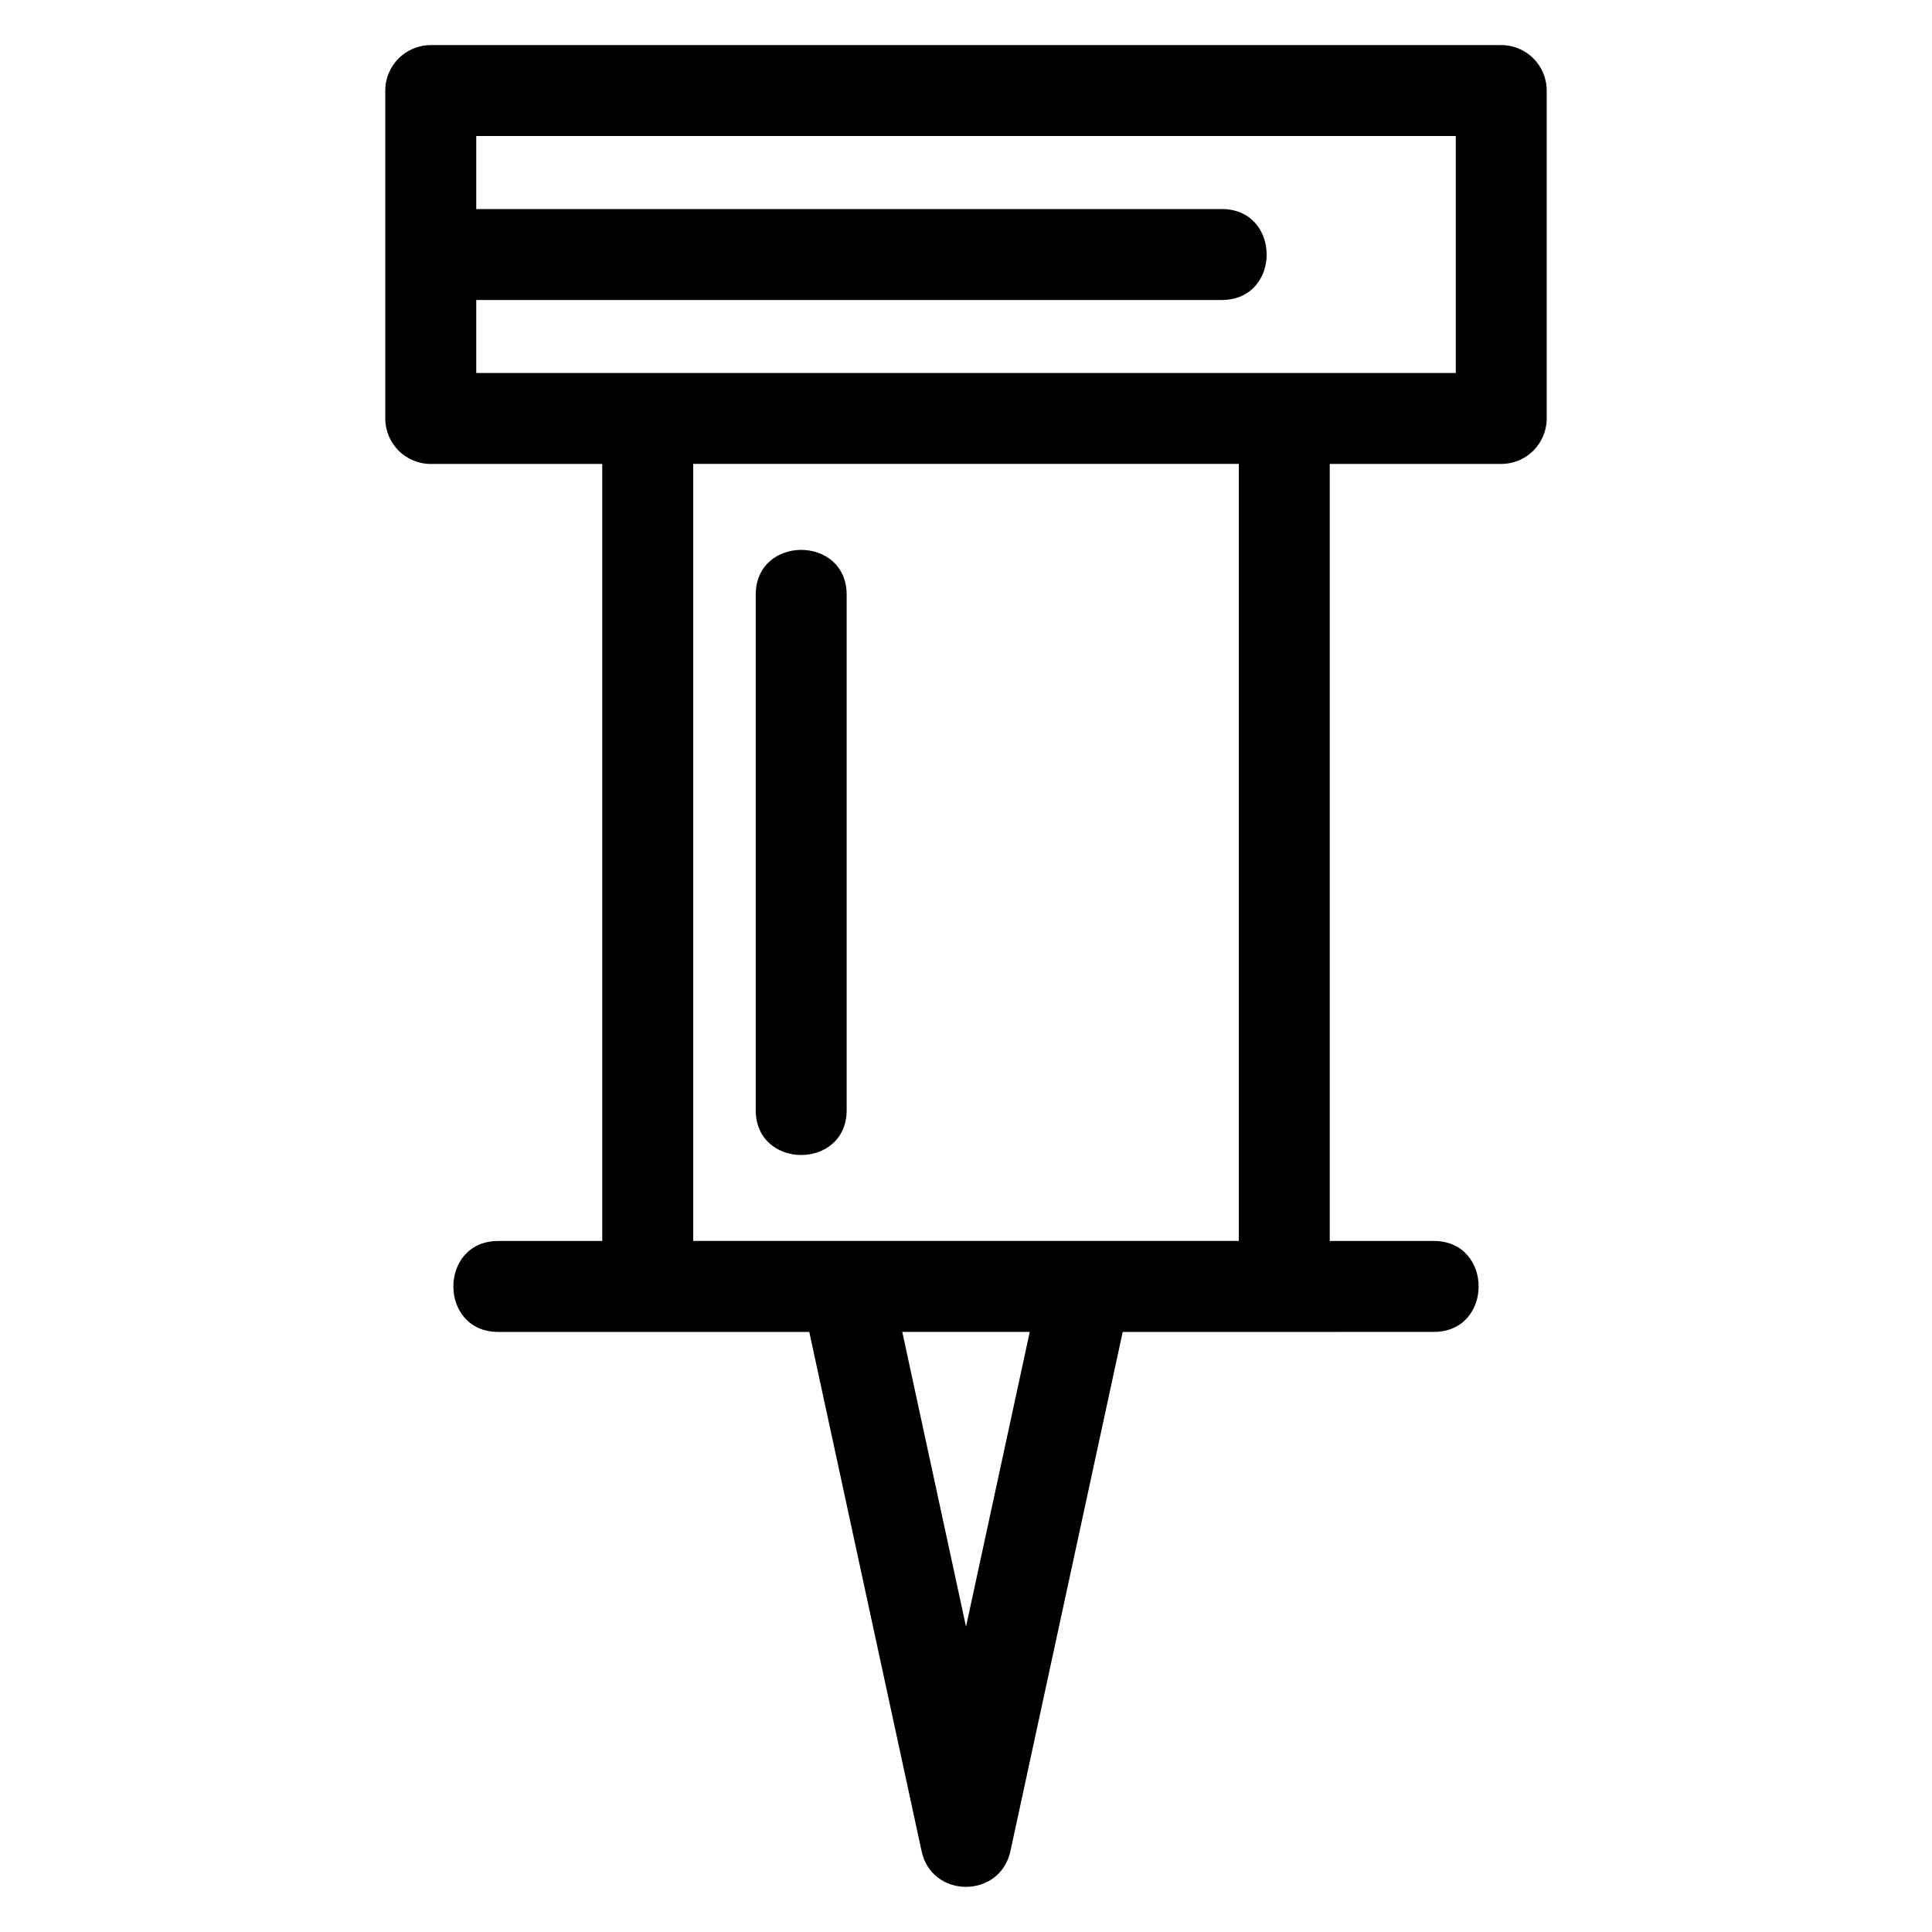<?xml version="1.0" encoding="UTF-8"?>
<!-- Uploaded to: SVG Repo, www.svgrepo.com, Generator: SVG Repo Mixer Tools -->
<svg fill="#000000" width="800px" height="800px" version="1.1" viewBox="144 144 512 512" xmlns="http://www.w3.org/2000/svg">
 <path d="m258.16 155.95h283.69c6.652 0 12.043 5.398 12.043 12.051v86.895c0 6.652-5.391 12.051-12.043 12.051h-45.457v205.92h27.562c15.863 0 15.863 24.102 0 24.102l-82.426 0.008-29.719 137.42c-2.672 12.836-20.855 12.801-23.574 0.195l-29.766-137.61-82.426-0.008c-15.863 0-15.863-24.102 0-24.102h27.562v-205.92h-45.449c-6.66 0-12.051-5.398-12.051-12.051v-86.895c0-6.652 5.391-12.051 12.051-12.051zm12.051 43.449h197.57c15.863 0 15.863 24.102 0 24.102h-197.57v19.344h259.59v-62.797h-259.59zm74.062 102.22c0-15.859 24.102-15.859 24.102 0v136.57c0 15.863-24.102 15.863-24.102 0zm72.625 195.34h-33.789l16.895 78.117zm-89.188-24.105h144.59v-205.92h-144.59z"/>
</svg>